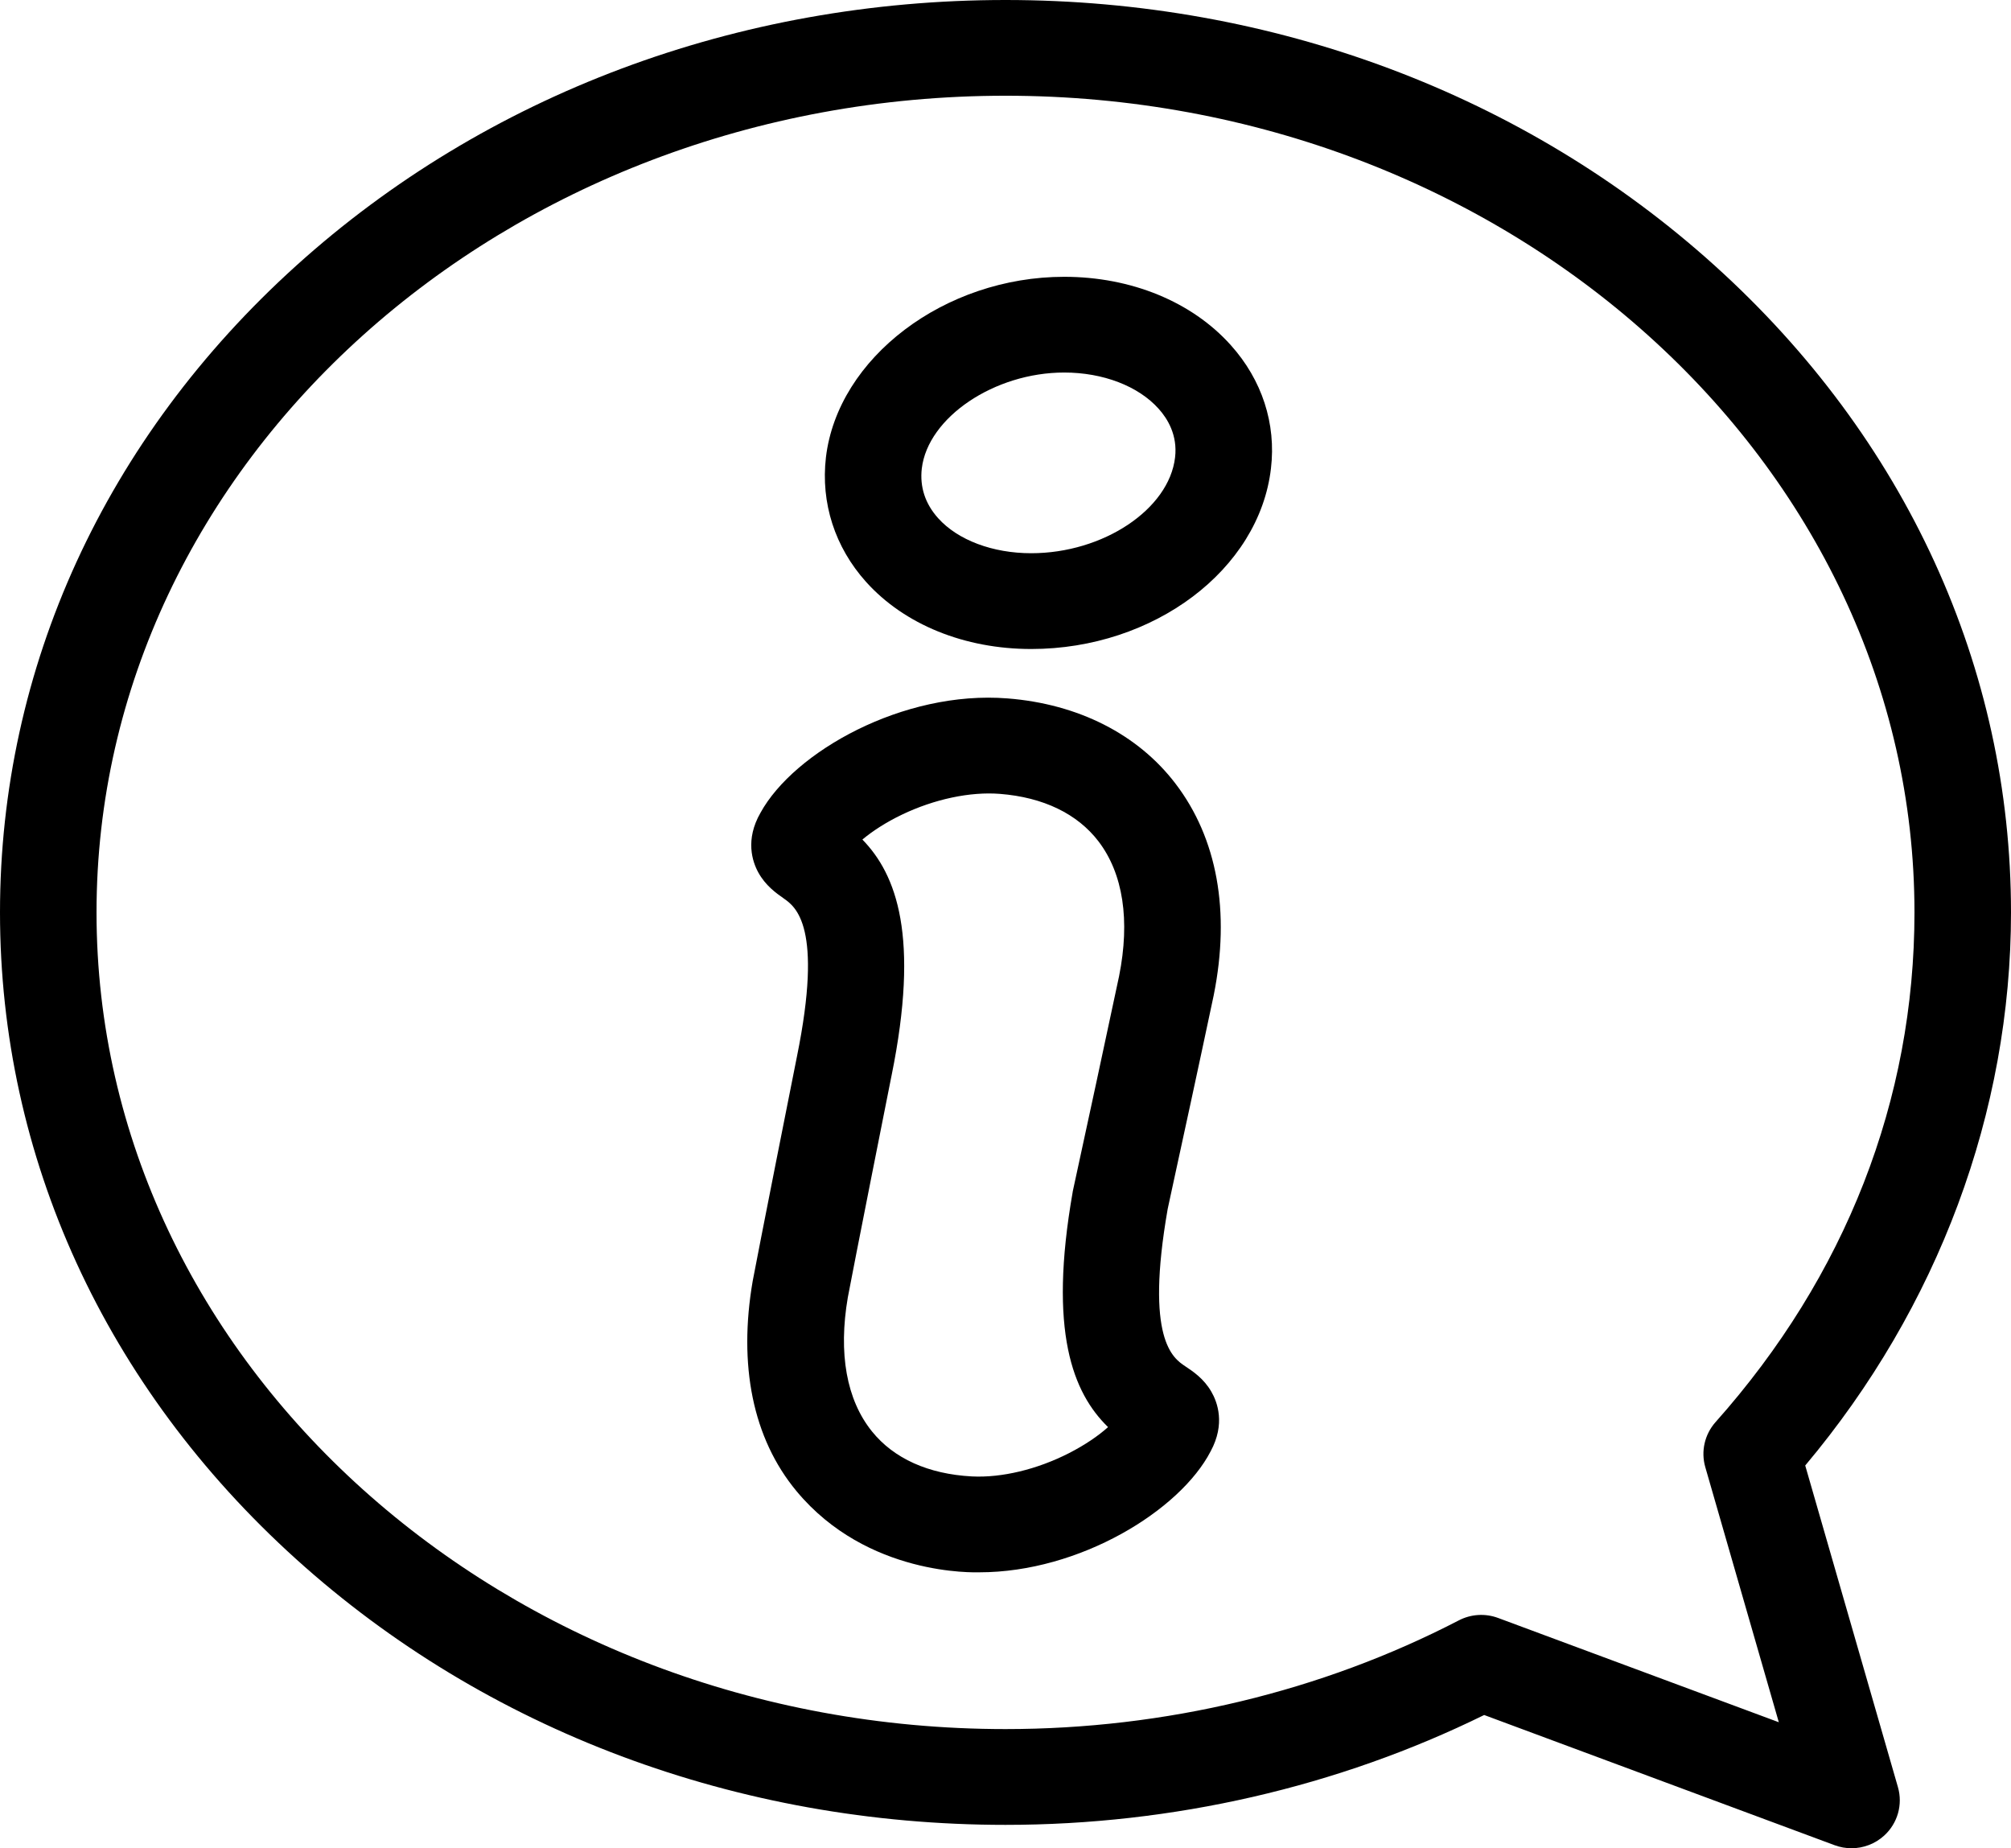 <svg width="37" height="34" viewBox="0 0 37 34" fill="none" xmlns="http://www.w3.org/2000/svg">
<path d="M22.645 6.349C21.929 5.55 20.811 5.092 19.58 5.092C17.38 5.092 15.414 6.581 15.196 8.414C15.099 9.253 15.361 10.066 15.935 10.705C16.64 11.489 17.747 11.939 18.973 11.939C21.23 11.939 23.168 10.479 23.384 8.618C23.482 7.795 23.22 6.989 22.645 6.349ZM21.62 8.414C21.509 9.37 20.297 10.177 18.973 10.177C18.264 10.177 17.623 9.936 17.261 9.533C17.022 9.267 16.921 8.958 16.96 8.618C17.072 7.678 18.296 6.853 19.58 6.853C20.294 6.853 20.944 7.102 21.318 7.52C21.483 7.703 21.668 8.007 21.62 8.414Z" fill="black"/>
<path d="M21.806 25.133C21.584 24.985 21.065 24.64 21.484 22.24C21.495 22.188 21.537 21.994 21.602 21.694C21.751 21.009 22.029 19.734 22.33 18.313C22.331 18.309 22.331 18.306 22.332 18.303C22.639 16.767 22.396 15.422 21.628 14.416C20.935 13.507 19.838 12.95 18.538 12.848C16.617 12.695 14.607 13.832 13.992 14.952C13.707 15.448 13.843 15.851 13.951 16.048C14.084 16.291 14.278 16.428 14.419 16.527C14.638 16.681 15.149 17.041 14.663 19.435C14.618 19.654 13.941 23.069 13.851 23.554C13.851 23.557 13.85 23.561 13.849 23.564C13.583 25.108 13.846 26.457 14.655 27.431C15.958 29 17.94 28.924 18.018 28.924C19.866 28.924 21.713 27.786 22.275 26.697C22.547 26.194 22.4 25.795 22.287 25.601C22.148 25.36 21.95 25.229 21.806 25.133ZM20.59 17.956C20.29 19.37 20.014 20.64 19.866 21.323C19.765 21.787 19.745 21.881 19.737 21.919C19.737 21.922 19.736 21.926 19.736 21.929C19.285 24.499 19.741 25.624 20.387 26.253C20.211 26.41 19.969 26.578 19.67 26.731C19.081 27.032 18.429 27.188 17.88 27.16C17.08 27.117 16.445 26.831 16.043 26.332C15.575 25.751 15.422 24.898 15.599 23.866C15.696 23.345 16.374 19.929 16.402 19.793C16.403 19.79 16.404 19.787 16.404 19.784C16.923 17.227 16.496 16.09 15.867 15.444C16.048 15.293 16.294 15.13 16.597 14.985C17.193 14.7 17.85 14.561 18.397 14.604C19.196 14.667 19.823 14.97 20.212 15.479C20.664 16.072 20.795 16.928 20.59 17.956Z" fill="black"/>
<path d="M33.214 26.959C35.659 24.05 37 20.455 37 16.785C37 12.286 35.065 8.061 31.551 4.888C28.061 1.736 23.426 3.28079e-09 18.5 3.28079e-09C13.574 3.28079e-09 8.939 1.736 5.449 4.888C1.935 8.061 0 12.286 0 16.785C0 21.284 1.935 25.509 5.449 28.682C8.939 31.834 13.574 33.57 18.5 33.57C21.58 33.57 24.616 32.872 27.307 31.549L33.754 33.944C33.856 33.982 33.961 34 34.066 34C34.285 34 34.501 33.919 34.668 33.766C34.914 33.541 35.012 33.197 34.92 32.877L33.214 26.959ZM27.564 29.764C27.328 29.676 27.065 29.692 26.841 29.808C24.316 31.117 21.432 31.808 18.5 31.808C9.278 31.808 1.776 25.069 1.776 16.785C1.776 8.501 9.278 1.761 18.5 1.761C27.721 1.761 35.224 8.501 35.224 16.785C35.224 20.232 33.958 23.474 31.563 26.162C31.363 26.388 31.292 26.699 31.375 26.988L32.728 31.682L27.564 29.764Z" fill="black"/>
</svg>
